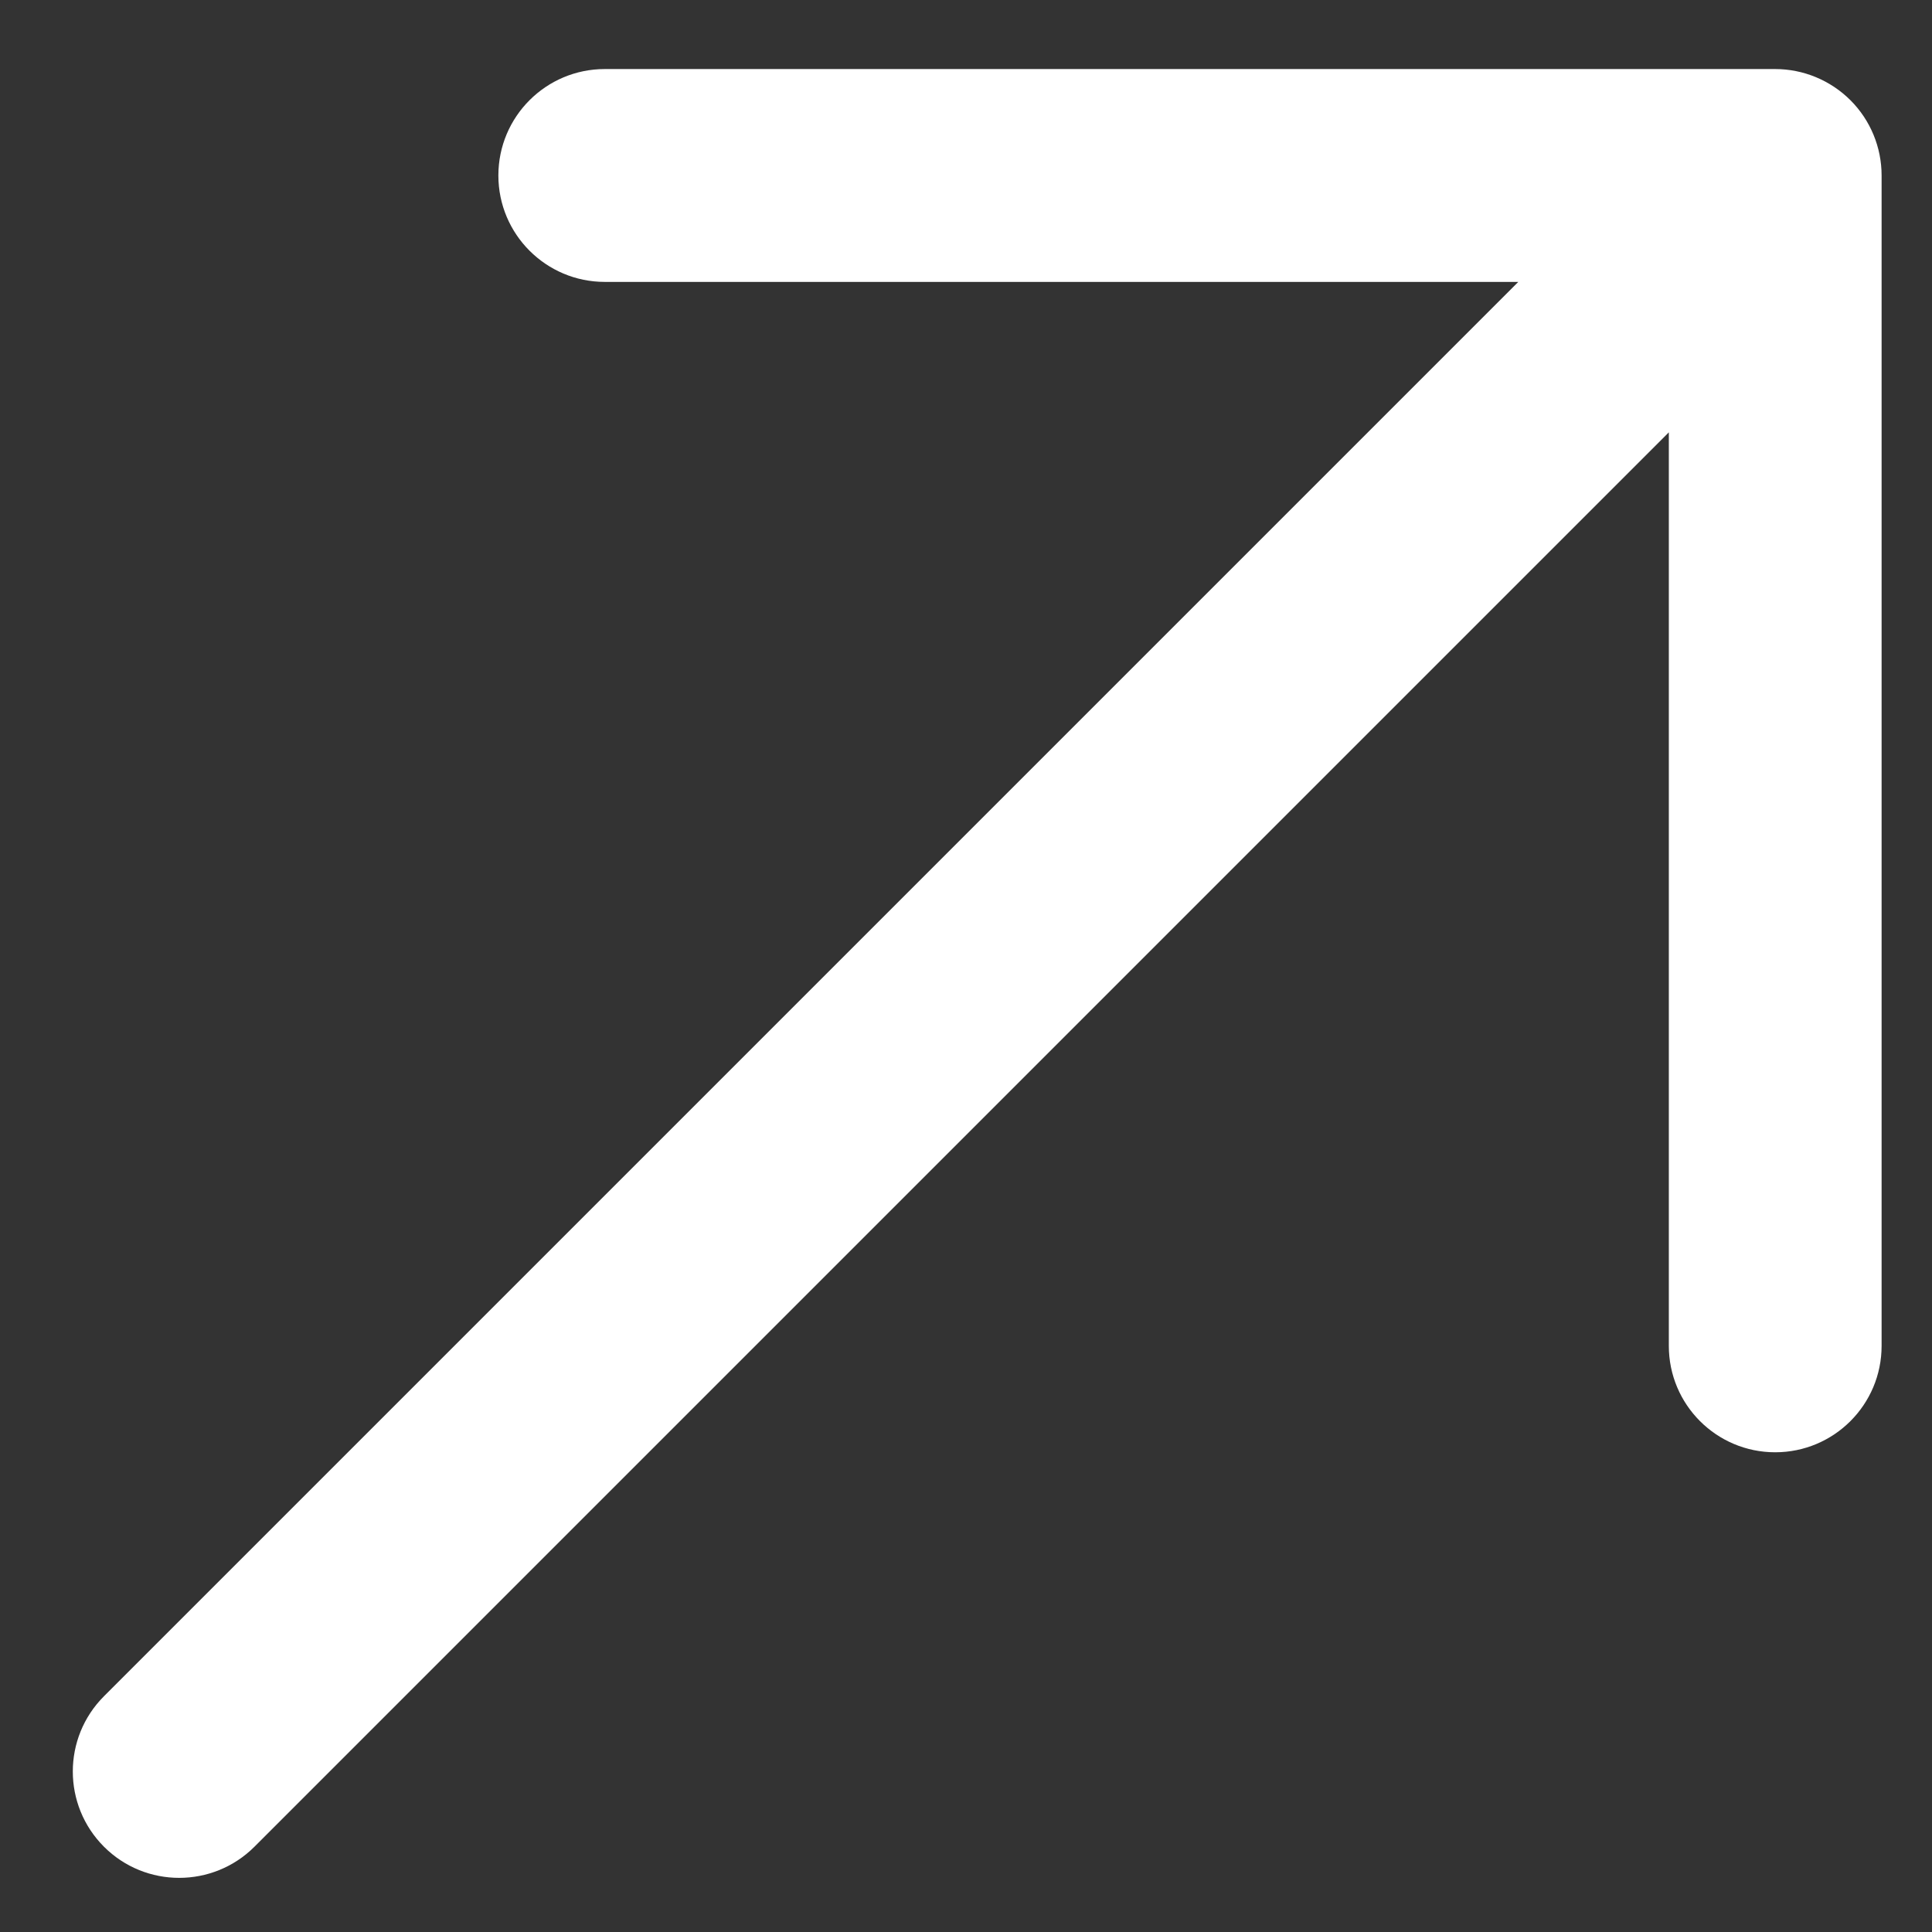<svg width="23" height="23" viewBox="0 0 23 23" fill="none" xmlns="http://www.w3.org/2000/svg">
<rect x="0" y="0" width="23" height="23" fill="#333333" stroke="none"/>
<path fill-rule="evenodd" clip-rule="evenodd" d="M1.238 21.985C0.743 21.49 0.743 20.688 1.238 20.193L18.075 3.356H7.2C6.5 3.356 5.933 2.788 5.933 2.089C5.933 1.389 6.5 0.822 7.2 0.822H21.133C21.469 0.822 21.791 0.956 22.029 1.193C22.267 1.431 22.4 1.753 22.4 2.089V16.022C22.4 16.722 21.833 17.289 21.133 17.289C20.434 17.289 19.867 16.722 19.867 16.022V5.147L3.029 21.985C2.534 22.479 1.732 22.479 1.238 21.985Z" fill="white"/>
</svg>
